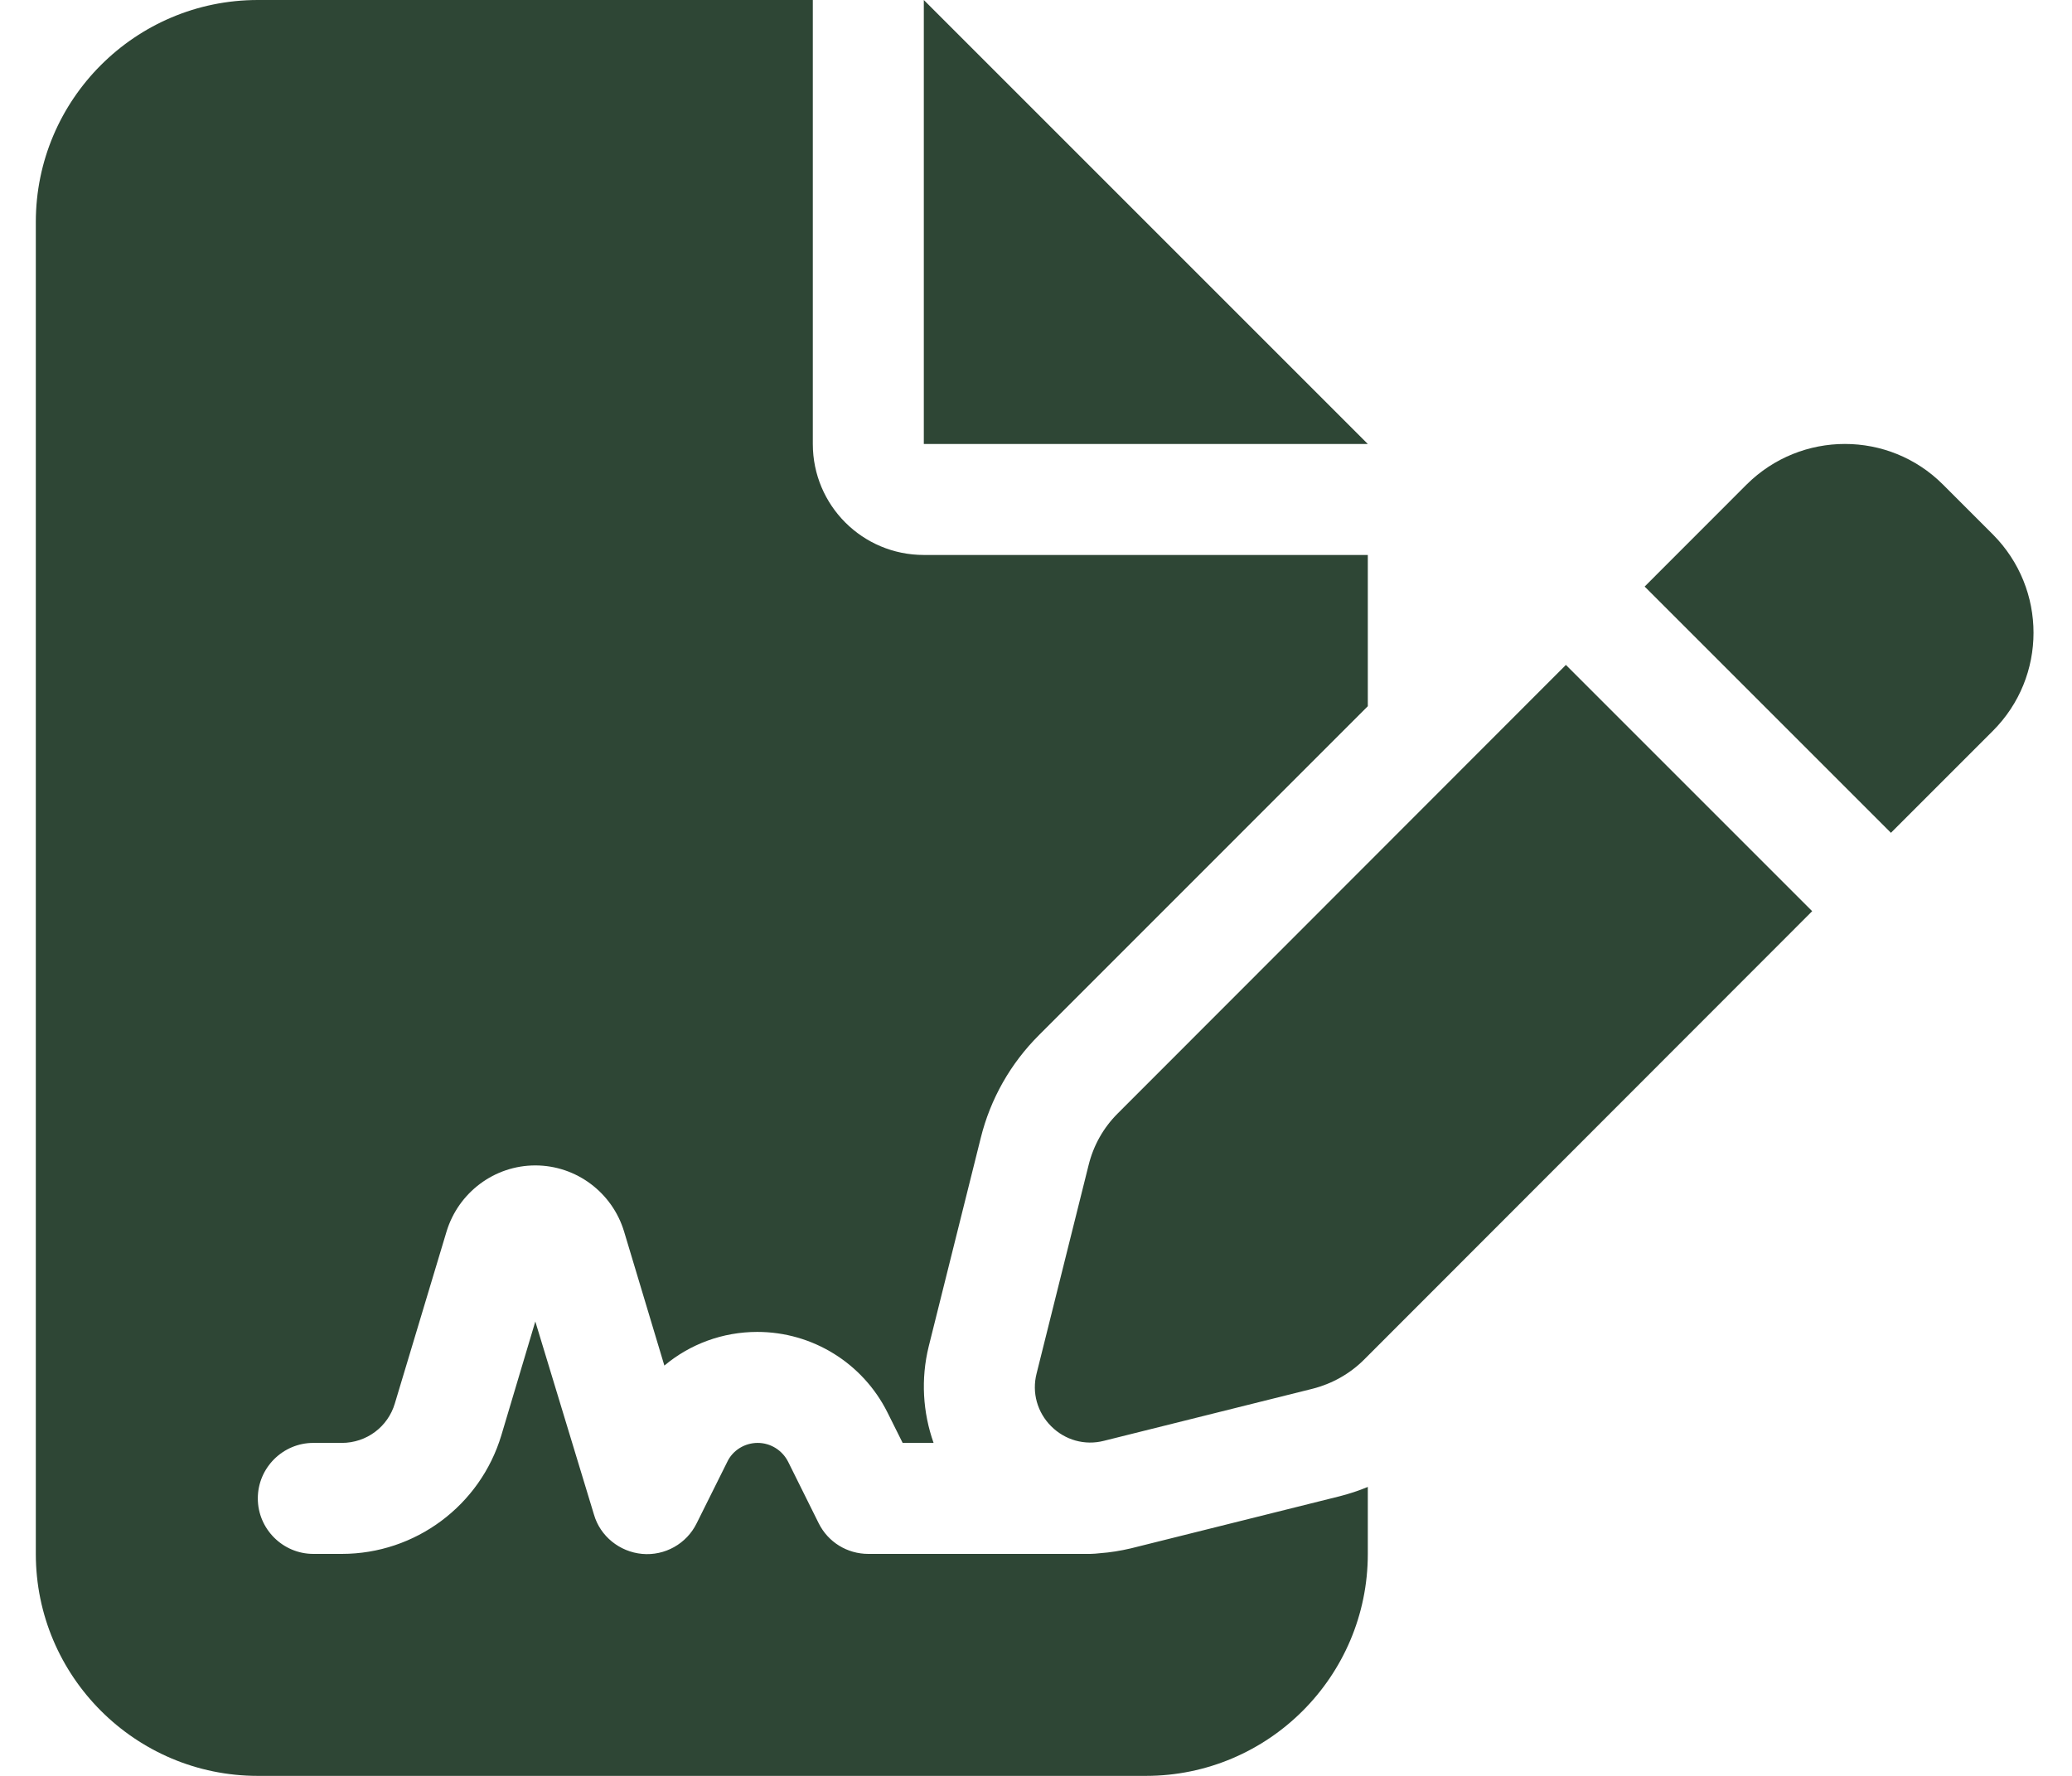 <svg width="28" height="24" viewBox="0 0 28 24" fill="none" xmlns="http://www.w3.org/2000/svg">
<g clip-path="url(#clip0_554_2648)">
<path d="M3.484 0C1.83 0 0.484 1.345 0.484 3V21C0.484 22.655 1.83 24 3.484 24H15.484C17.139 24 18.484 22.655 18.484 21V20.095C18.358 20.147 18.231 20.189 18.1 20.222L15.283 20.925C15.142 20.958 15.002 20.981 14.861 20.991C14.819 20.995 14.777 21 14.734 21H11.734C11.448 21 11.191 20.841 11.064 20.587L10.652 19.758C10.572 19.598 10.412 19.5 10.239 19.5C10.066 19.5 9.902 19.598 9.827 19.758L9.414 20.587C9.278 20.864 8.983 21.028 8.678 21C8.373 20.972 8.111 20.761 8.027 20.47L7.234 17.859L6.775 19.397C6.489 20.348 5.612 21 4.619 21H4.234C3.822 21 3.484 20.663 3.484 20.25C3.484 19.837 3.822 19.5 4.234 19.5H4.619C4.952 19.5 5.242 19.284 5.336 18.966L6.034 16.645C6.194 16.116 6.681 15.75 7.234 15.75C7.787 15.75 8.275 16.116 8.434 16.645L8.978 18.455C9.325 18.164 9.766 18 10.234 18C10.98 18 11.659 18.422 11.992 19.087L12.198 19.5H12.616C12.47 19.087 12.442 18.637 12.55 18.197L13.253 15.38C13.384 14.85 13.656 14.372 14.041 13.988L18.484 9.544V7.5H12.484C11.655 7.5 10.984 6.83 10.984 6V0H3.484ZM12.484 0V6H18.484L12.484 0ZM26.256 6.548C25.525 5.817 24.339 5.817 23.603 6.548L22.225 7.927L25.553 11.255L26.931 9.877C27.663 9.145 27.663 7.959 26.931 7.223L26.256 6.548ZM15.105 15.047C14.912 15.239 14.777 15.478 14.711 15.745L14.008 18.562C13.942 18.82 14.017 19.087 14.205 19.275C14.392 19.462 14.659 19.538 14.917 19.472L17.734 18.769C17.997 18.703 18.241 18.567 18.433 18.375L24.489 12.314L21.161 8.986L15.105 15.047Z" fill="#2E4635"/>
</g>
<defs>
<clipPath id="clip0_554_2648">
<path d="M0.484 0H27.484V24H0.484V0Z" fill="white"/>
</clipPath>
</defs>
</svg>
